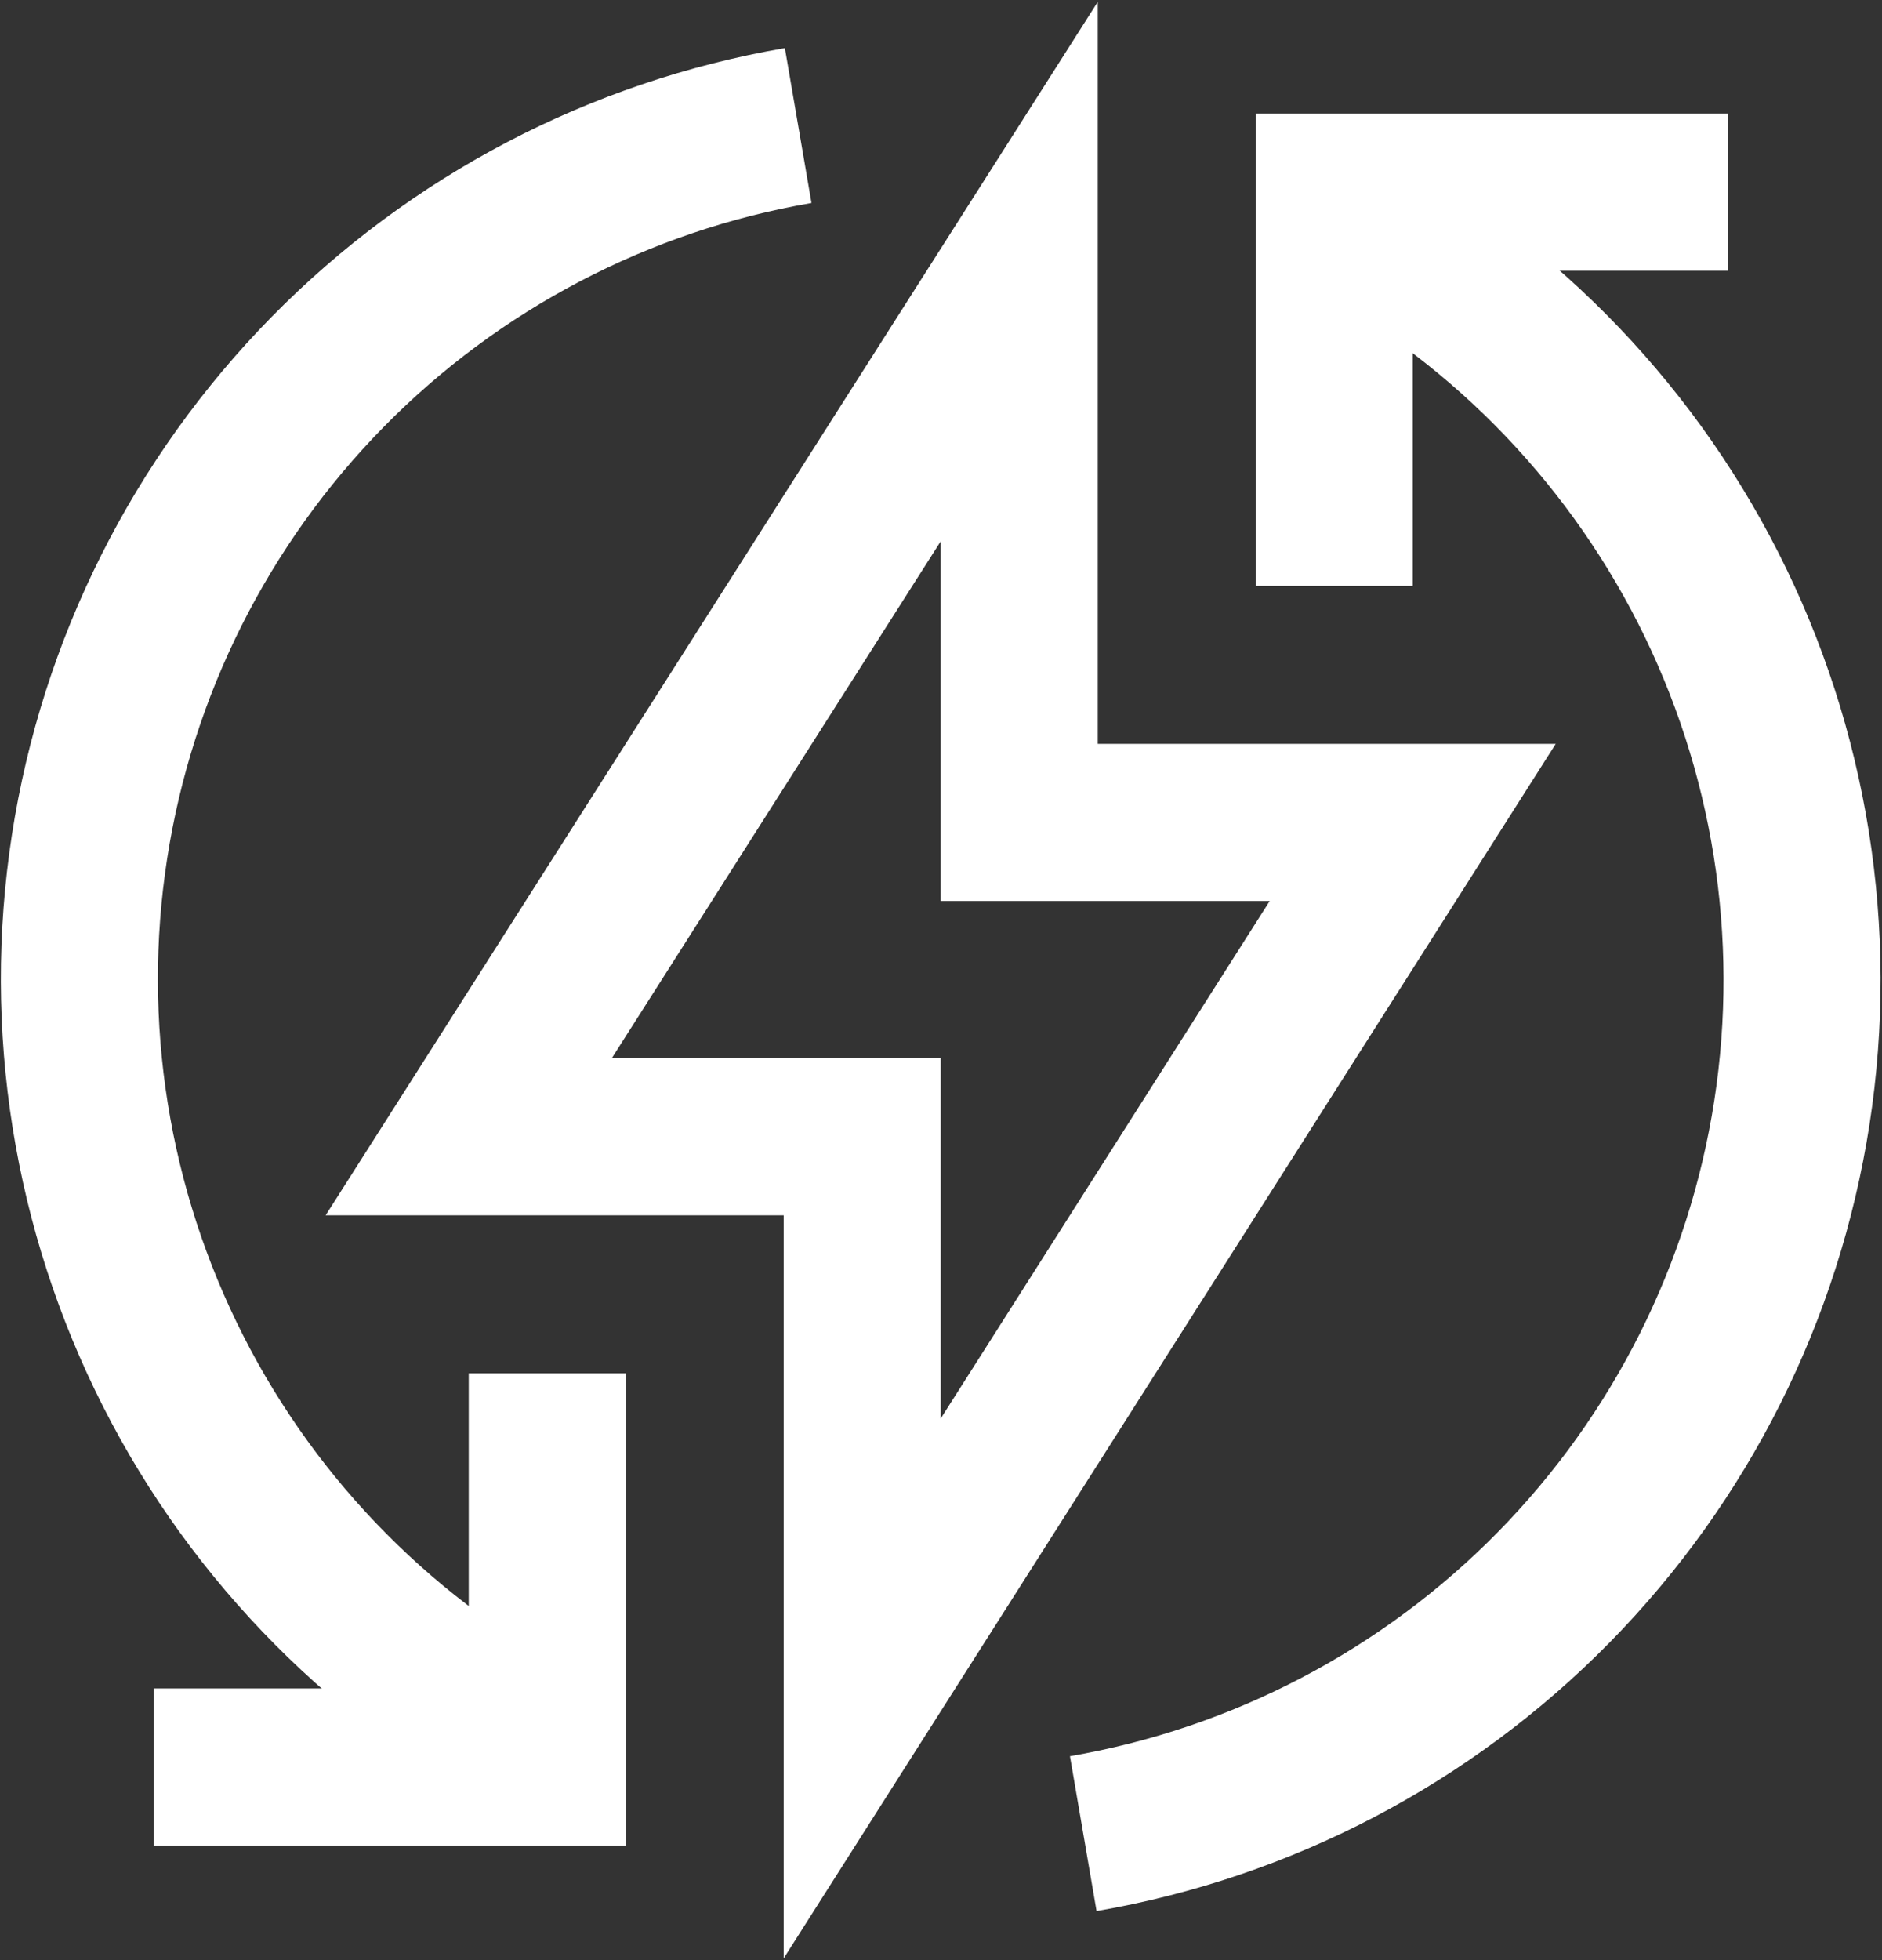 <svg width="735" height="765" viewBox="0 0 735 765" fill="none" xmlns="http://www.w3.org/2000/svg">
<rect x="0" y="0" width="735" height="765" fill="#333333" stroke="none"/>
<path d="M551.724 321H398.057V106L183.057 443.667H336.724V659L551.724 321Z" stroke="white" stroke-width="61.333" stroke-miterlimit="10"/>
<path d="M521.057 82.334C583.963 114.87 635.06 166.343 667.133 229.486C699.206 292.63 710.635 364.253 699.805 434.242C688.975 504.231 656.434 569.05 606.777 619.546C557.119 670.043 492.855 703.666 423.057 715.667" stroke="white" stroke-width="61.333" stroke-miterlimit="10"/>
<path d="M213.723 682.333C150.817 649.798 99.72 598.324 67.647 535.181C35.574 472.038 24.146 400.415 34.976 330.426C45.805 260.437 78.347 195.617 128.004 145.121C177.661 94.624 241.926 61.001 311.723 49" stroke="white" stroke-width="61.333" stroke-miterlimit="10"/>
<path d="M521.057 228.667V75H674.724" stroke="white" stroke-width="61.333" stroke-miterlimit="10"/>
<path d="M213.724 536V689.667H60.057" stroke="white" stroke-width="61.333" stroke-miterlimit="10"/>
</svg>
